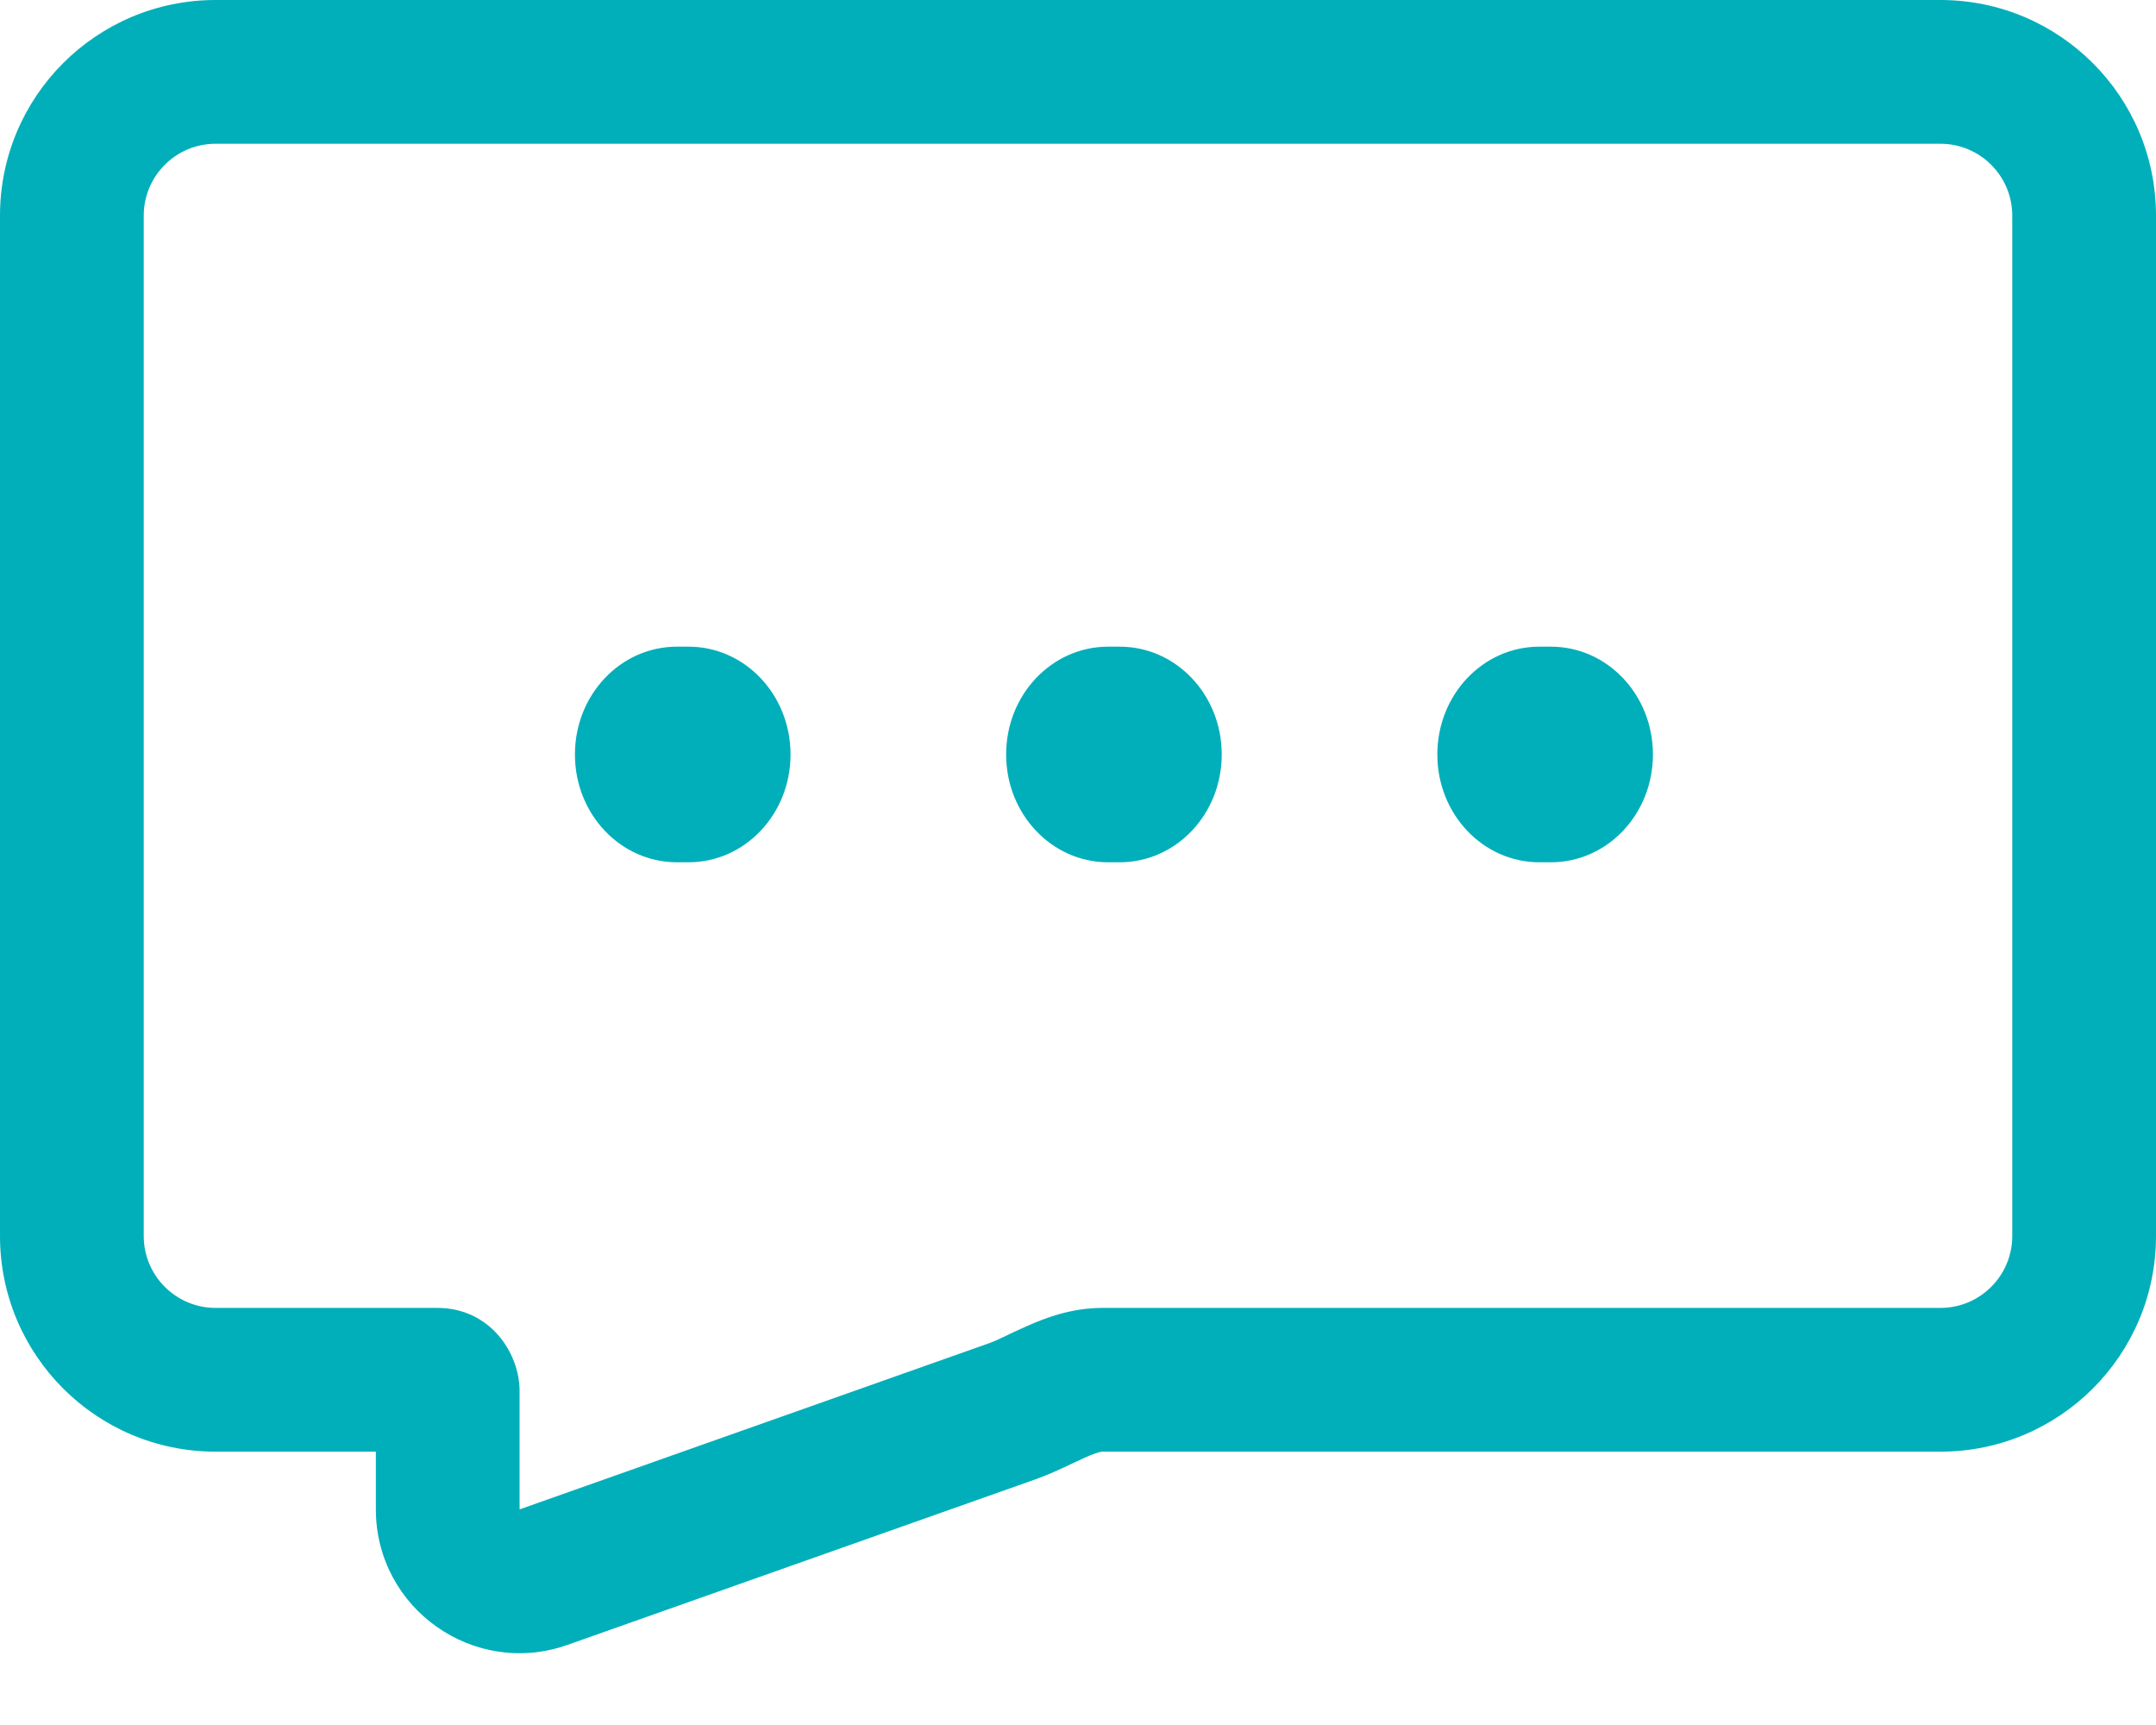 <svg width="30" height="24" viewBox="0 0 30 24" fill="none" xmlns="http://www.w3.org/2000/svg">
<path d="M7.564 21.942L7.898 22.885H7.898L7.564 21.942ZM2 3C2 2.448 2.448 2 3 2V0C1.343 0 0 1.343 0 3H2ZM2 17.197V3H0V17.197H2ZM3 18.197C2.448 18.197 2 17.749 2 17.197H0C0 18.854 1.343 20.197 3 20.197V18.197ZM6.086 18.197H3V20.197H6.086V18.197ZM7.23 21V19.354H5.23V21H7.23ZM7.23 21H7.23H5.23C5.23 22.38 6.596 23.346 7.898 22.885L7.23 21ZM13.744 18.695L7.23 21L7.898 22.885L14.411 20.581L13.744 18.695ZM27 18.197H15.337V20.197H27V18.197ZM28 17.197C28 17.749 27.552 18.197 27 18.197V20.197C28.657 20.197 30 18.854 30 17.197H28ZM28 3V17.197H30V3H28ZM27 2C27.552 2 28 2.448 28 3H30C30 1.343 28.657 0 27 0V2ZM3 2H27V0H3V2ZM14.411 20.581C14.562 20.527 14.701 20.464 14.812 20.413C14.938 20.354 15.011 20.317 15.102 20.277C15.276 20.2 15.33 20.197 15.337 20.197V18.197C14.902 18.197 14.535 18.341 14.294 18.448C13.98 18.586 13.912 18.636 13.744 18.695L14.411 20.581ZM6.086 20.197C5.519 20.197 5.23 19.721 5.23 19.354H7.23C7.23 18.821 6.817 18.197 6.086 18.197V20.197Z" fill="#01AFBA"/>
<path d="M9.42 11.997L9.58 11.997C10.366 11.997 11 11.327 11 10.497C11 9.667 10.366 8.997 9.58 8.997L9.42 8.997C8.634 8.997 8 9.667 8 10.497C8 11.327 8.634 11.997 9.42 11.997Z" fill="#01AFBA"/>
<path d="M15.42 11.997L15.58 11.997C16.366 11.997 17 11.327 17 10.497C17 9.667 16.366 8.997 15.58 8.997L15.42 8.997C14.634 8.997 14 9.667 14 10.497C14 11.327 14.634 11.997 15.42 11.997Z" fill="#01AFBA"/>
<path d="M21.42 11.997L21.58 11.997C22.366 11.997 23 11.327 23 10.497C23 9.667 22.366 8.997 21.58 8.997L21.42 8.997C20.634 8.997 20 9.667 20 10.497C20 11.327 20.634 11.997 21.42 11.997Z" fill="#01AFBA"/>
</svg>
